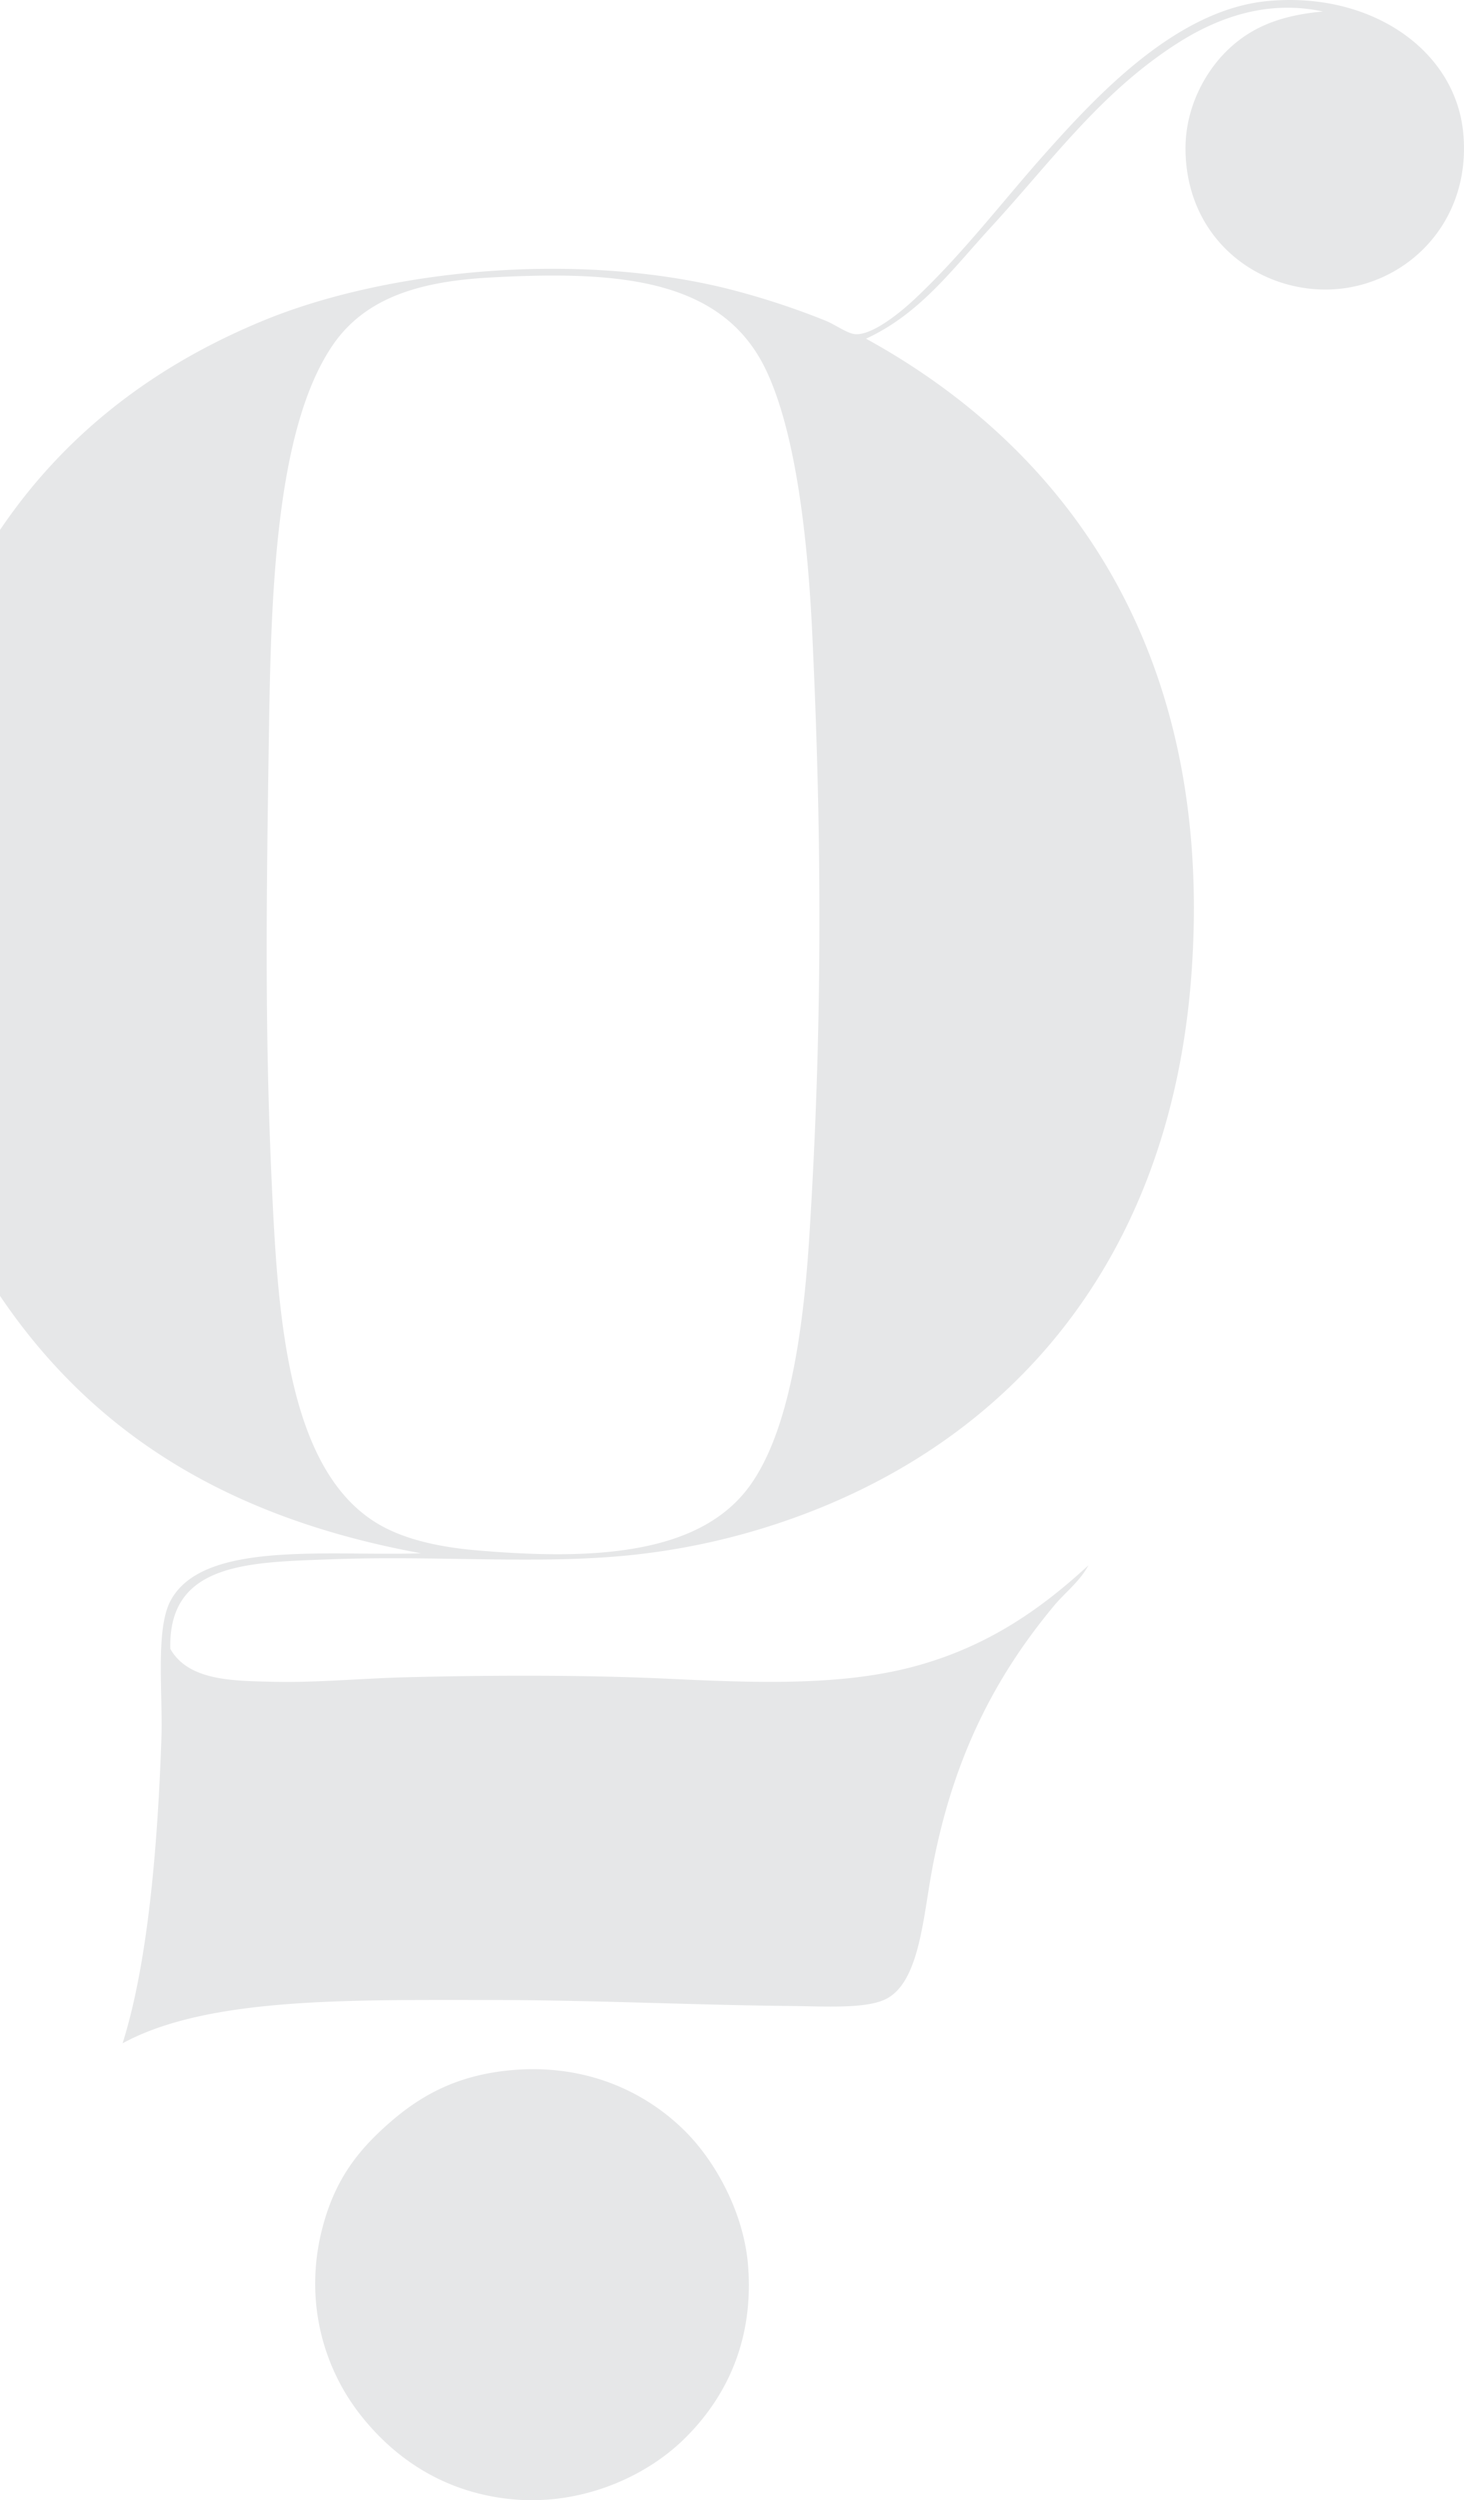 <svg xmlns="http://www.w3.org/2000/svg" width="766.688" height="1309" viewBox="0 0 766.688 1309">
  <defs>
    <style>
      .cls-1 {
        fill: #000f1d;
        fill-rule: evenodd;
        opacity: 0.1;
      }
    </style>
  </defs>
  <path id="bg_quality.svg" class="cls-1" d="M291.837,8918.73c-13.6,0-27.832-.8-42.353-2.05-18.543-1.61-34.855-5.2-47.688-11.74-50.994-26-56.171-109.31-59.421-179.12-3.837-82.53-2.856-150.75-1.563-235.44,1.089-71.17,2.972-160.46,33.618-204.93,17.7-25.69,47.7-33.32,82.876-35.19,11.137-.6,21.987-0.99,32.441-0.99,50.849,0,92.287,9.28,111.414,49.48,16.26,34.17,22.048,92.08,24.235,138.45,5.272,111.63,5.147,209.1-1.563,315.22-3.145,49.72-10.607,102.2-31.274,130.62-20.006,27.51-57.159,35.69-100.722,35.69M675.5,8105q-5.732,0-11.647.55c-47.652,4.48-89.056,49.03-116.492,79.78-22.033,24.71-43.516,53.06-68.8,76.65-7.191,6.72-21.067,18.01-30,18.01-0.165,0-.328-0.01-0.49-0.02-4.165-.19-10.586-4.98-15.632-7.03a399.937,399.937,0,0,0-53.167-17.21c-28.5-6.87-59.22-10-89.845-10-55.558,0-110.785,10.3-151.739,27.21-87.622,36.17-148.1,99.91-178.256,194.76-15.6,49.09-20.429,110.8-14.071,165.83,6.326,54.75,24.276,101.65,47.687,139.22,48.324,77.55,120.461,125.96,227.514,145.49-5.389.17-10.963,0.23-16.64,0.23-4.738,0-9.548-.04-14.381-0.08s-9.706-.08-14.548-0.08c-37.715,0-73.935,2.32-85.776,24.96-7.874,15.05-3.88,48.44-4.692,71.96-1.954,56.58-7.089,117.72-20.327,159.56,39.472-21.52,102.381-22.69,167.2-22.69h11.977q5.529,0.015,11.06.01h1.306c54.5,0,103.926,2.57,157.927,3.13,6.879,0.07,14.22.32,21.262,0.32,11.964,0,23.062-.71,29.556-4.23,16.765-9.08,18.847-41.25,23.459-66.49,10.921-59.85,33.637-102.6,64.107-139.22,5.686-6.84,13.263-12.4,17.982-21.12-24.272,22.36-51.581,41.85-89.129,52.4-23.718,6.67-49.725,8.65-77.573,8.65-17.011,0-34.711-.74-52.991-1.61-24.16-1.14-49.865-1.61-75.7-1.61-21.069,0-42.225.31-62.683,0.83-19.432.49-41.483,2.43-61.936,2.43q-3.468,0-6.869-.08c-20.615-.5-44.355-0.32-53.943-17.21-1.254-45.4,41.518-45.32,84.439-46.93,10.7-.4,21.3-0.54,31.779-0.54,11.921,0,23.7.18,35.313,0.36s23.063,0.36,34.352.36c21.81,0,43-.67,63.516-3.31a361.812,361.812,0,0,0,68.8-15.64c121.723-40.46,205.732-138.12,216.564-287.85,12.254-169.29-66.082-275.1-170.434-332.43,28.251-13.02,45.087-36.23,65.671-58.66,31.82-34.68,57.353-70.52,97.727-96.21,15.628-9.94,35.171-18.41,57.35-18.41a87.282,87.282,0,0,1,18.488,1.99c-23.046,2.06-37.918,8.61-50.036,20.33-11.2,10.84-22.225,29.7-21.892,52.4,0.646,43.85,33.758,70.95,69.583,72.75,1.216,0.06,2.422.09,3.631,0.09,40.331,0,76.934-33.72,72.209-82.22-3.911-40.09-42.112-69.38-90.775-69.38M279.188,9188.34c-3.825,0-7.735.17-11.722,0.54-28.925,2.66-47.683,13.77-63.326,27.37-17.888,15.55-28.9,31.03-35.18,54.75a115.332,115.332,0,0,0-3.907,29.5,111.493,111.493,0,0,0,22.668,67.5c18.736,24.39,44.81,41.63,78.963,45.36a109.245,109.245,0,0,0,11.8.64c31.492,0,60.8-13.49,79.674-31.92,18.277-17.86,34.045-44.09,34.014-80.68q0-4.905-.4-10.06c-2.125-27.63-16.946-54.5-32.835-70.39-18.848-18.86-46.1-32.62-79.754-32.61" transform="translate(0 -8105)"/>
</svg>
